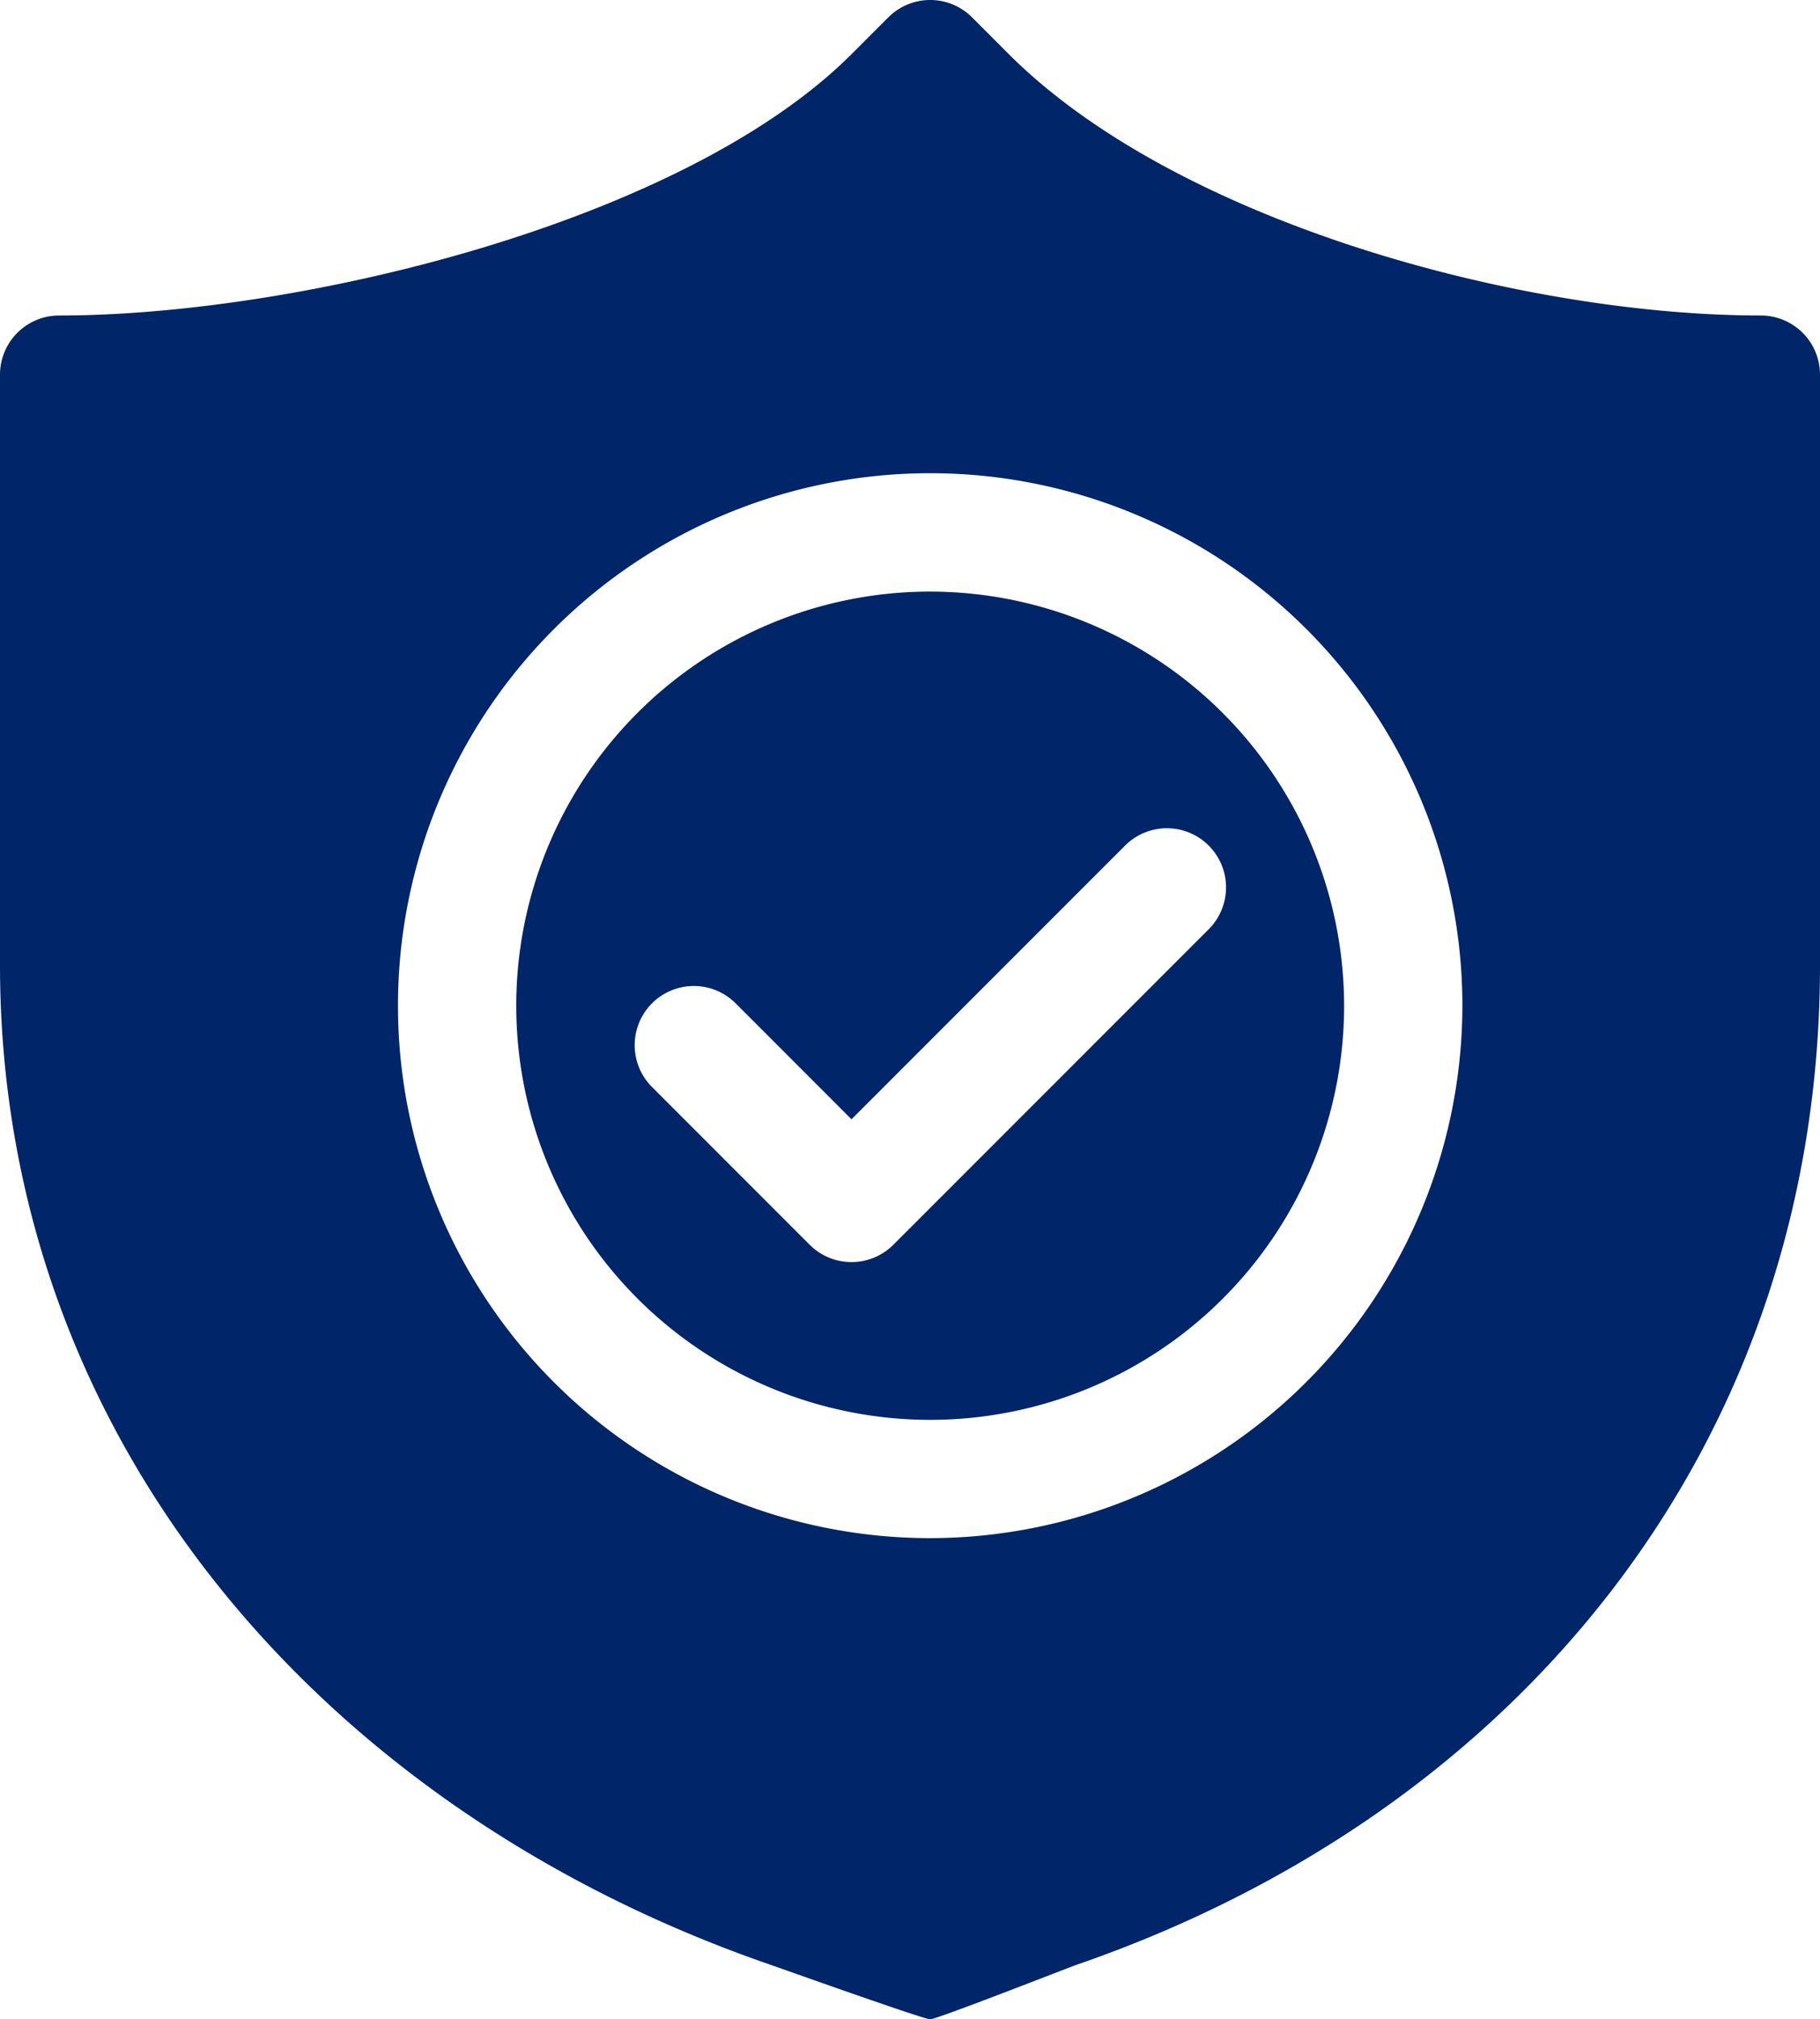 <svg xmlns="http://www.w3.org/2000/svg" width="45.086" height="50" viewBox="0 0 45.086 50">  <g id="cta-7-food_safety" transform="translate(-57 -0.001)">    <path id="Path_40722" data-name="Path 40722" d="M161.254,150a10.254,10.254,0,1,0,10.254,10.254A10.266,10.266,0,0,0,161.254,150Zm6.9,8.36-7.813,7.813a1.465,1.465,0,0,1-2.072,0l-3.906-3.906a1.465,1.465,0,0,1,2.072-2.072l2.87,2.871,6.777-6.777a1.465,1.465,0,0,1,2.072,2.072Z" transform="translate(-81.211 -135.351)" fill="#002569" />    <path id="Path_40723" data-name="Path 40723" d="M100.621,7.813c-5.906,0-14.459-2.3-18.635-6.476L81.079.43a1.465,1.465,0,0,0-2.072,0l-.907.907C73.924,5.513,64.371,7.813,58.465,7.813A1.465,1.465,0,0,0,57,9.278V23.889c0,11.745,8,20.943,19.107,24.768.155.053,3.774,1.343,3.936,1.343s3.453-1.29,3.607-1.343c11.1-3.825,18.436-13.023,18.436-24.768V9.278a1.465,1.465,0,0,0-1.465-1.465ZM80.043,38.086A13.184,13.184,0,1,1,93.227,24.9,13.2,13.2,0,0,1,80.043,38.086Z" transform="translate(0 0)" fill="#002569" />  </g></svg>